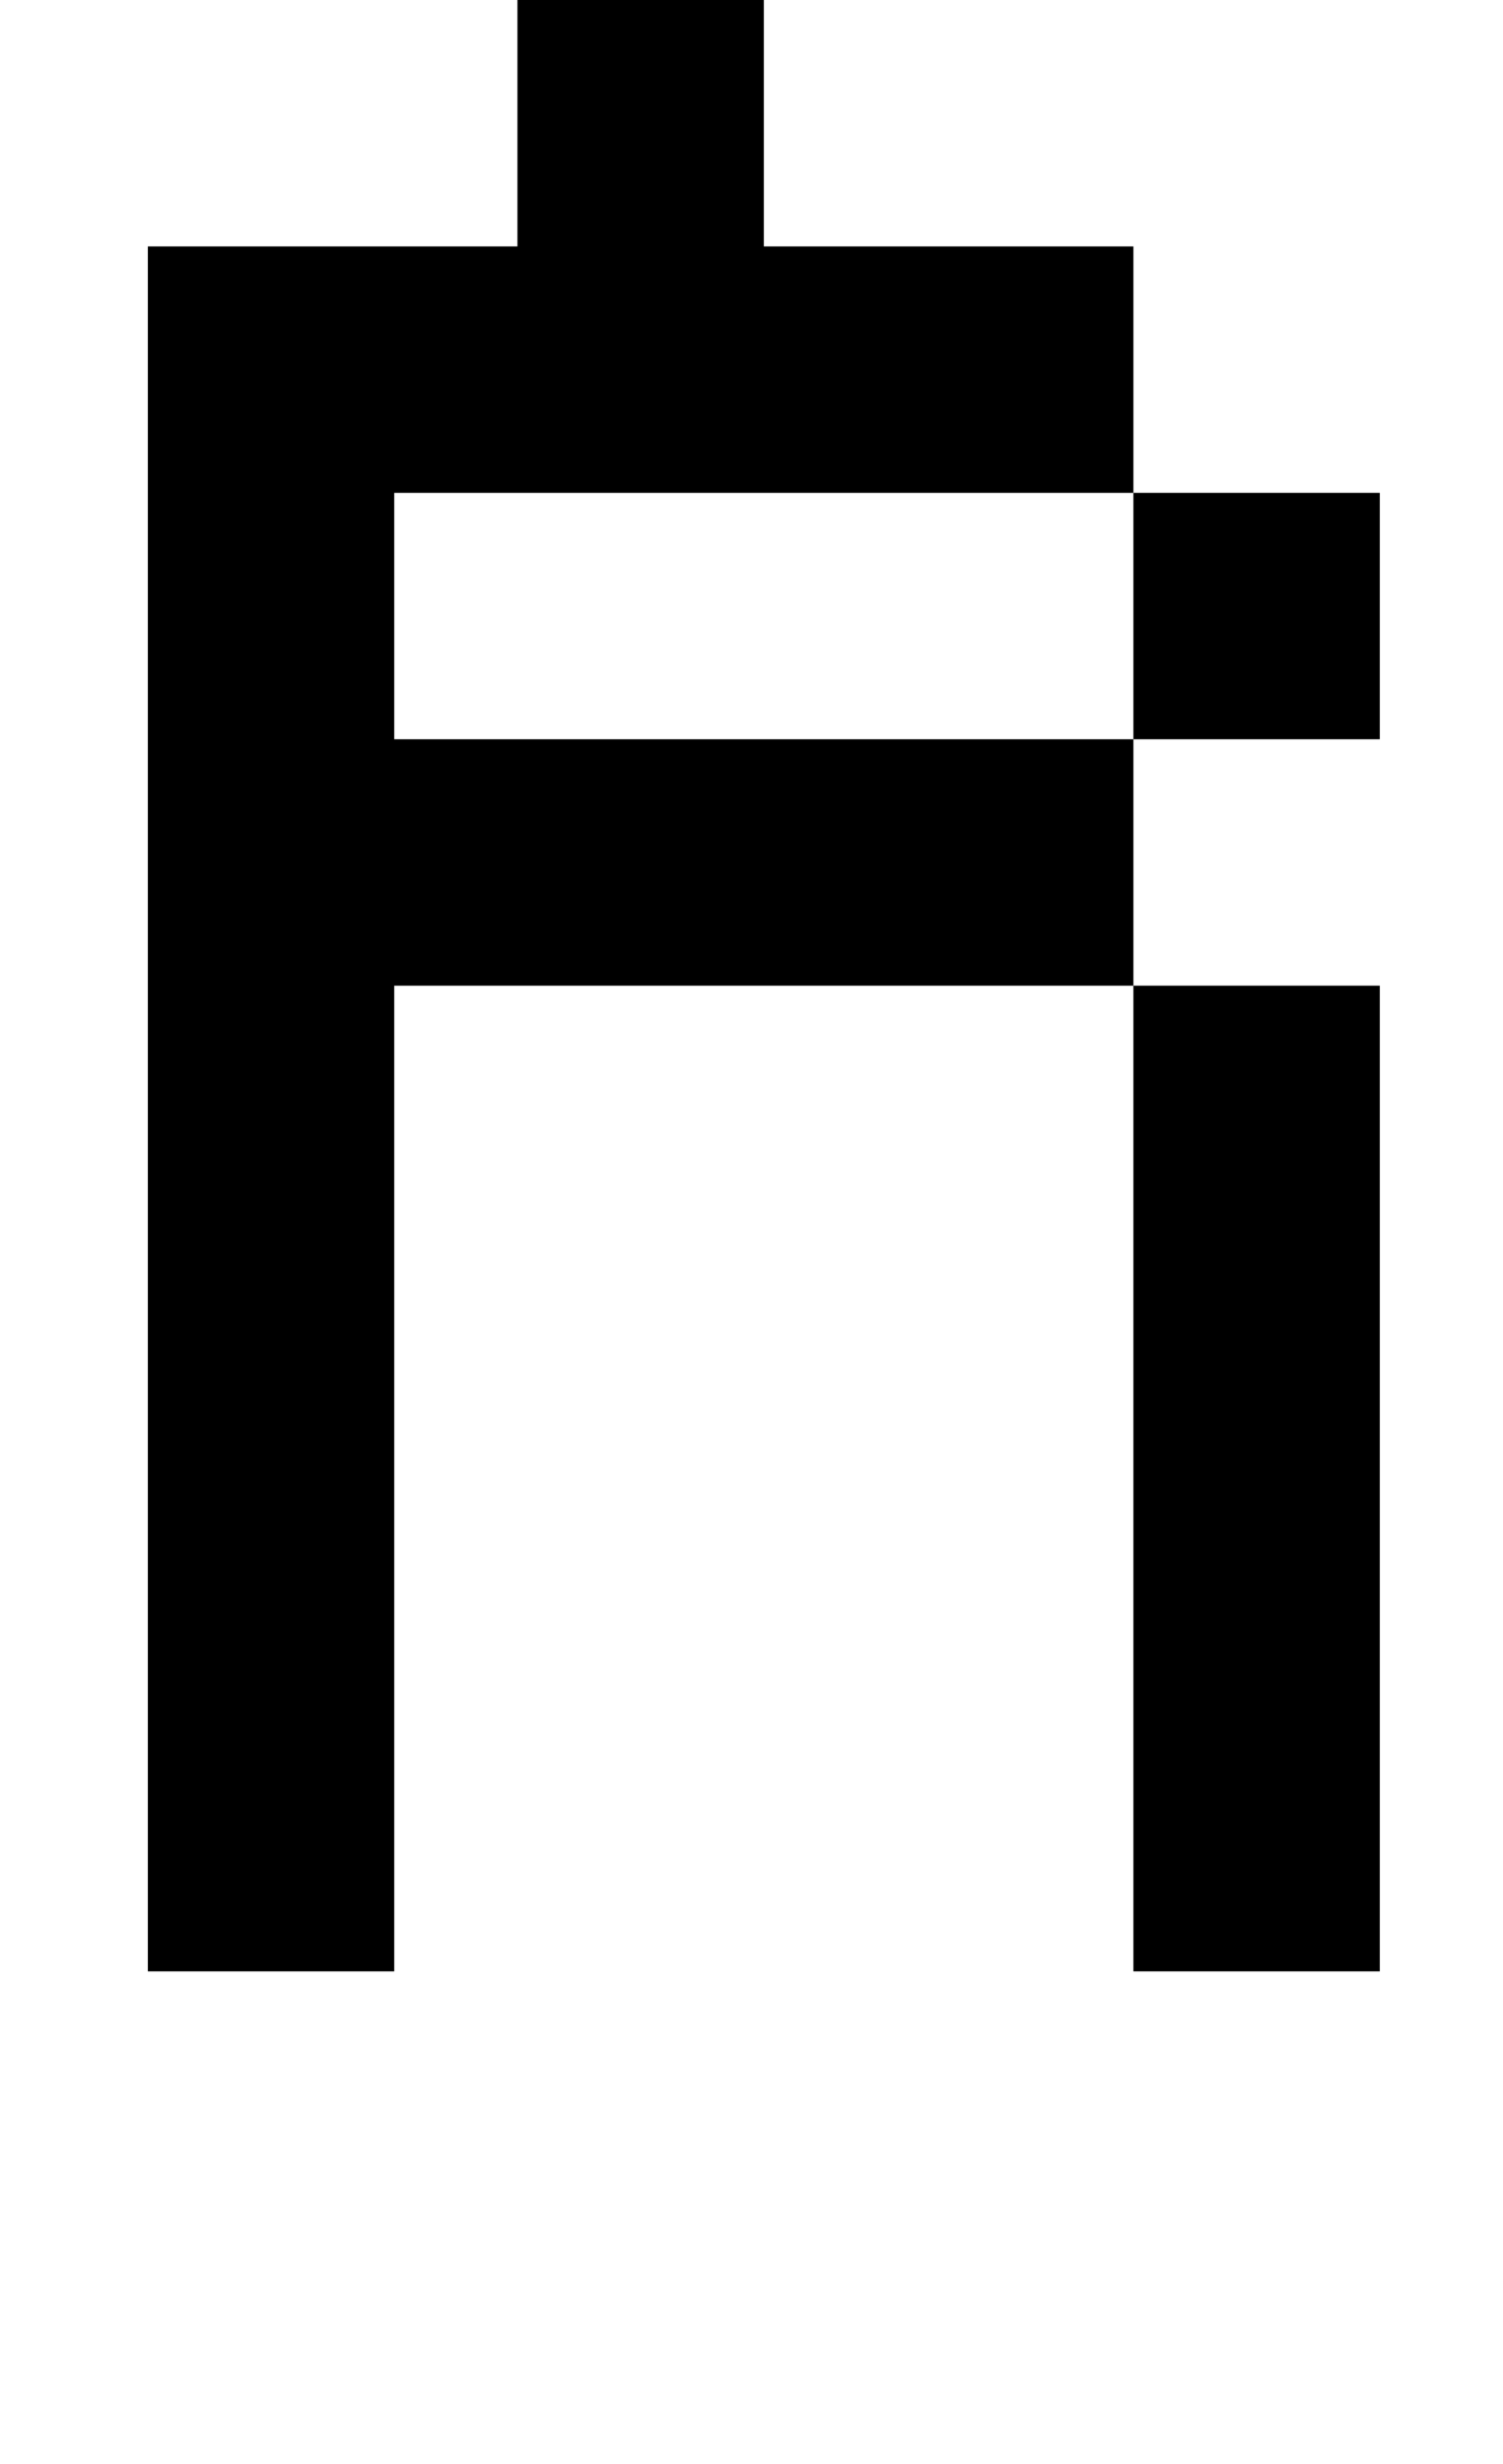 <?xml version="1.0" standalone="no"?>
<!DOCTYPE svg PUBLIC "-//W3C//DTD SVG 1.1//EN" "http://www.w3.org/Graphics/SVG/1.1/DTD/svg11.dtd" >
<svg xmlns="http://www.w3.org/2000/svg" xmlns:xlink="http://www.w3.org/1999/xlink" version="1.1" viewBox="-10 0 610 1000">
   <path fill="currentColor"
d="M400 -100v100h-100v-100h100zM450 800v-400h-300v400h-100v-700h150v-100h100v100h150v100h100v100h-100v-100h-300v100h300v100h100v400h-100z" />
</svg>
